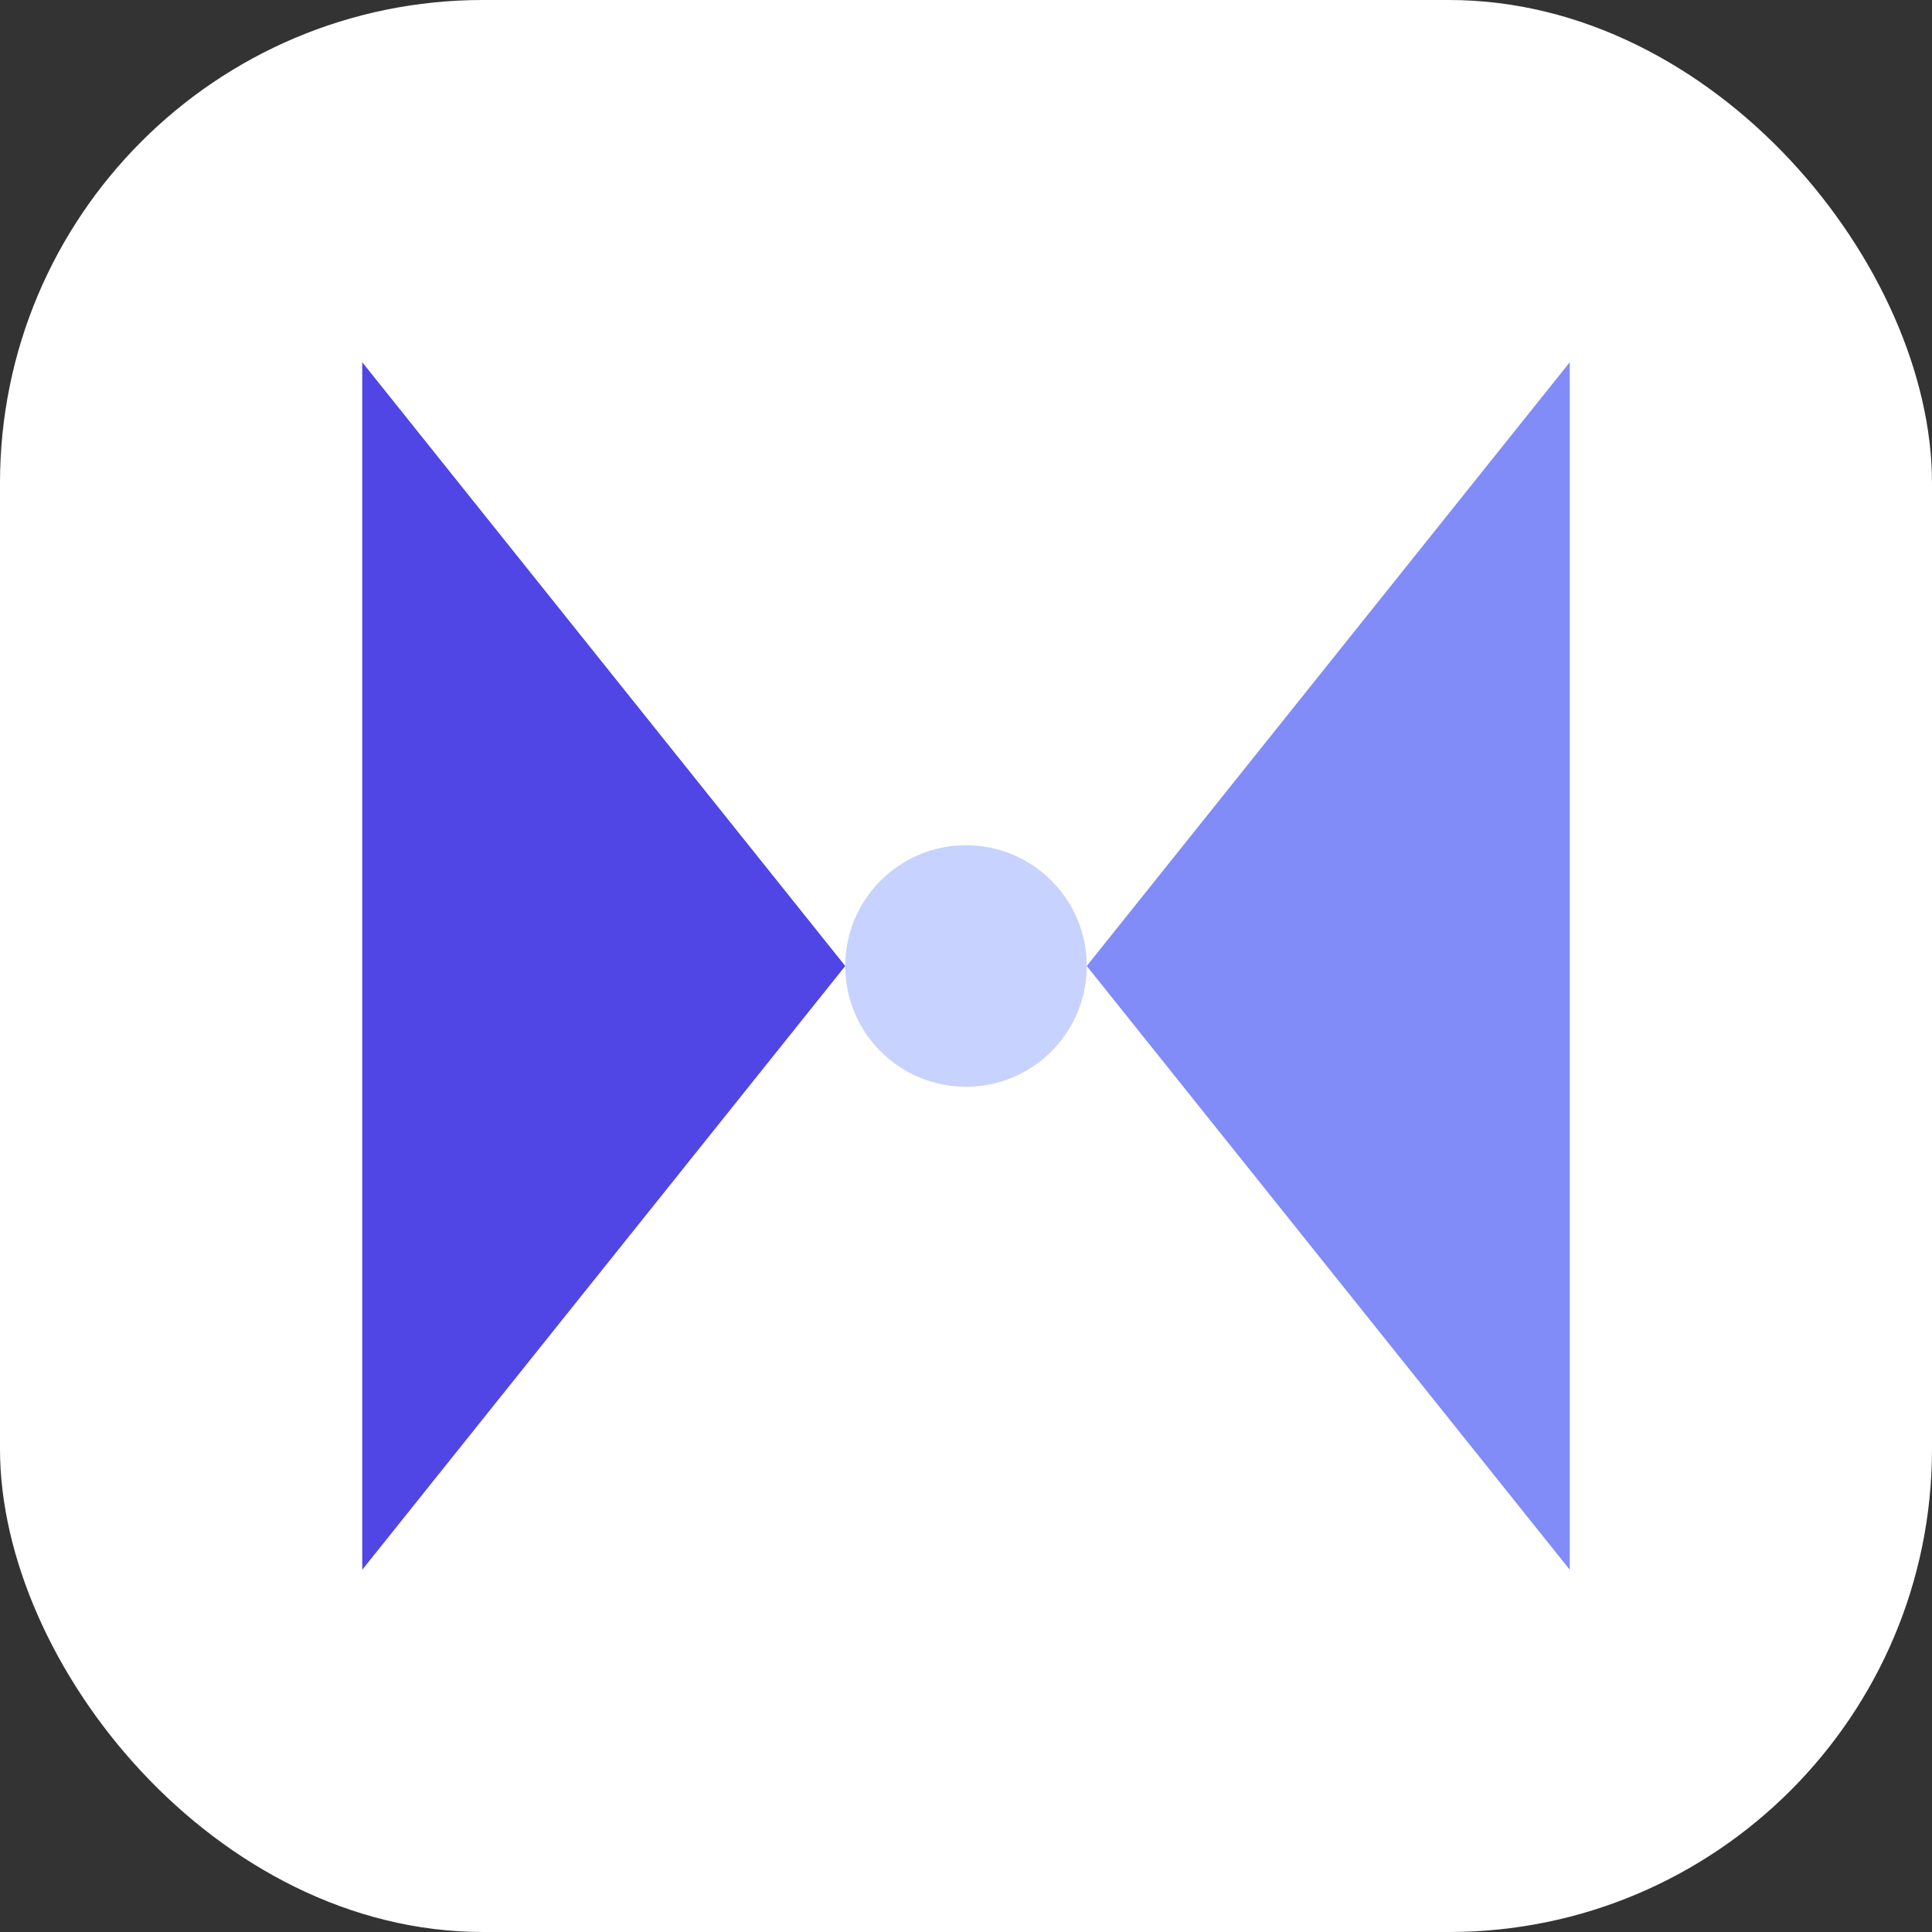 <svg width="32" height="32" viewBox="0 0 32 32" fill="none" xmlns="http://www.w3.org/2000/svg">
    <rect x="0" y="0" width="32" height="32" fill="#333333" stroke="none"/>
    <rect width="32" height="32" rx="8" fill="white"/>
    <path d="M6 26V6L14 16L6 26Z" fill="#4F46E5"/>
    <path d="M26 6V26L18 16L26 6Z" fill="#818CF8"/>
    <circle cx="16" cy="16" r="2" fill="#C7D2FE"/>
</svg>

